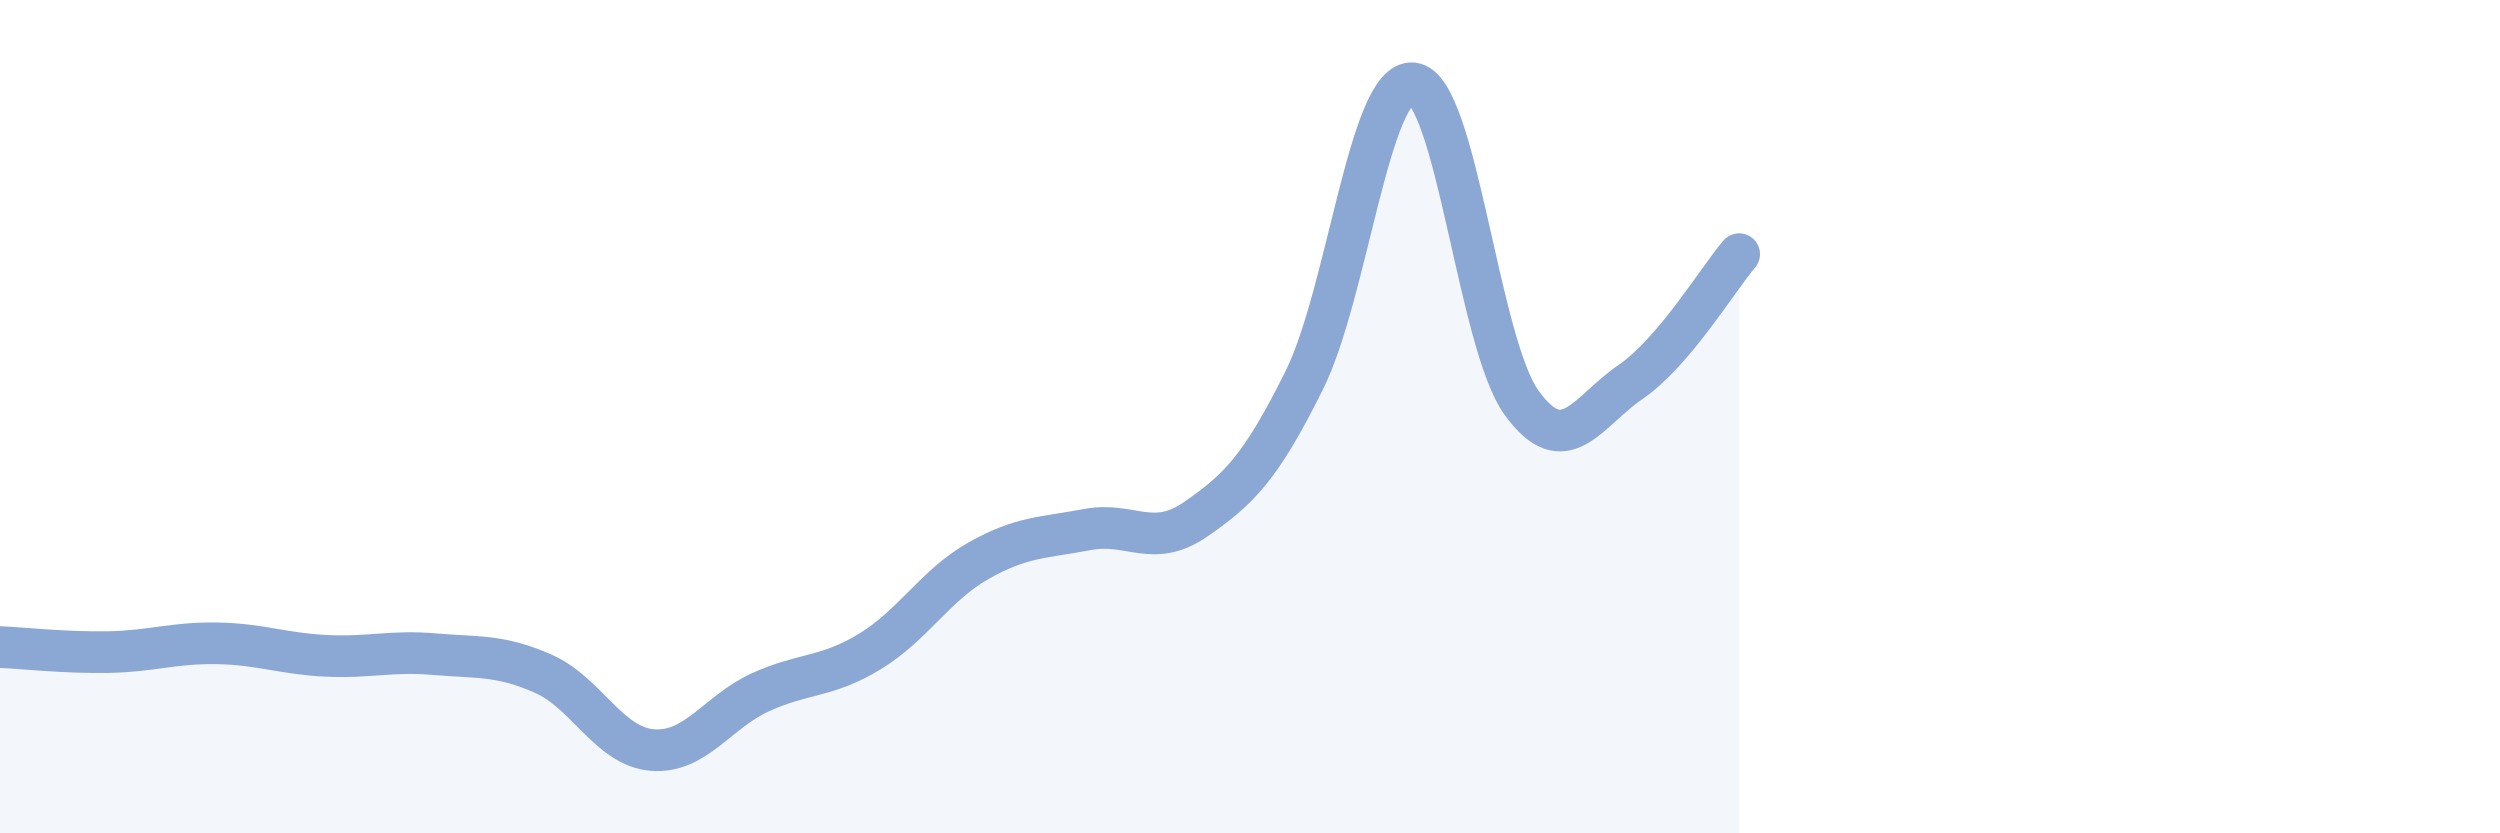 
    <svg width="60" height="20" viewBox="0 0 60 20" xmlns="http://www.w3.org/2000/svg">
      <path
        d="M 0,15.53 C 0.52,15.55 1.57,15.67 2.61,15.65 C 3.65,15.63 4.18,15.42 5.22,15.44 C 6.26,15.46 6.79,15.69 7.83,15.74 C 8.87,15.79 9.39,15.61 10.43,15.7 C 11.47,15.79 12,15.71 13.04,16.17 C 14.08,16.63 14.61,17.91 15.65,18 C 16.69,18.09 17.22,17.08 18.26,16.61 C 19.3,16.14 19.83,16.27 20.87,15.64 C 21.91,15.01 22.44,14.05 23.48,13.46 C 24.52,12.87 25.05,12.91 26.09,12.71 C 27.13,12.51 27.66,13.18 28.7,12.46 C 29.74,11.74 30.26,11.22 31.3,9.13 C 32.34,7.04 32.87,1.89 33.91,2 C 34.95,2.11 35.48,8.24 36.52,9.67 C 37.56,11.1 38.09,9.88 39.13,9.17 C 40.17,8.46 41.22,6.71 41.74,6.1L41.74 20L0 20Z"
        fill="#8ba7d3"
        opacity="0.1"
        stroke-linecap="round"
        stroke-linejoin="round"
      />
      <path
        d="M 0,15.53 C 0.52,15.55 1.57,15.67 2.61,15.65 C 3.65,15.63 4.18,15.42 5.22,15.44 C 6.26,15.46 6.79,15.69 7.83,15.74 C 8.87,15.79 9.39,15.61 10.43,15.7 C 11.47,15.79 12,15.71 13.04,16.17 C 14.08,16.63 14.61,17.91 15.65,18 C 16.69,18.09 17.22,17.08 18.26,16.61 C 19.3,16.14 19.83,16.27 20.87,15.64 C 21.91,15.01 22.44,14.05 23.48,13.46 C 24.52,12.87 25.05,12.91 26.09,12.71 C 27.13,12.51 27.66,13.18 28.7,12.46 C 29.74,11.74 30.26,11.22 31.3,9.13 C 32.34,7.04 32.87,1.89 33.91,2 C 34.95,2.11 35.48,8.24 36.52,9.67 C 37.56,11.1 38.09,9.88 39.13,9.17 C 40.17,8.46 41.22,6.71 41.74,6.1"
        stroke="#8ba7d3"
        stroke-width="1"
        fill="none"
        stroke-linecap="round"
        stroke-linejoin="round"
      />
    </svg>
  